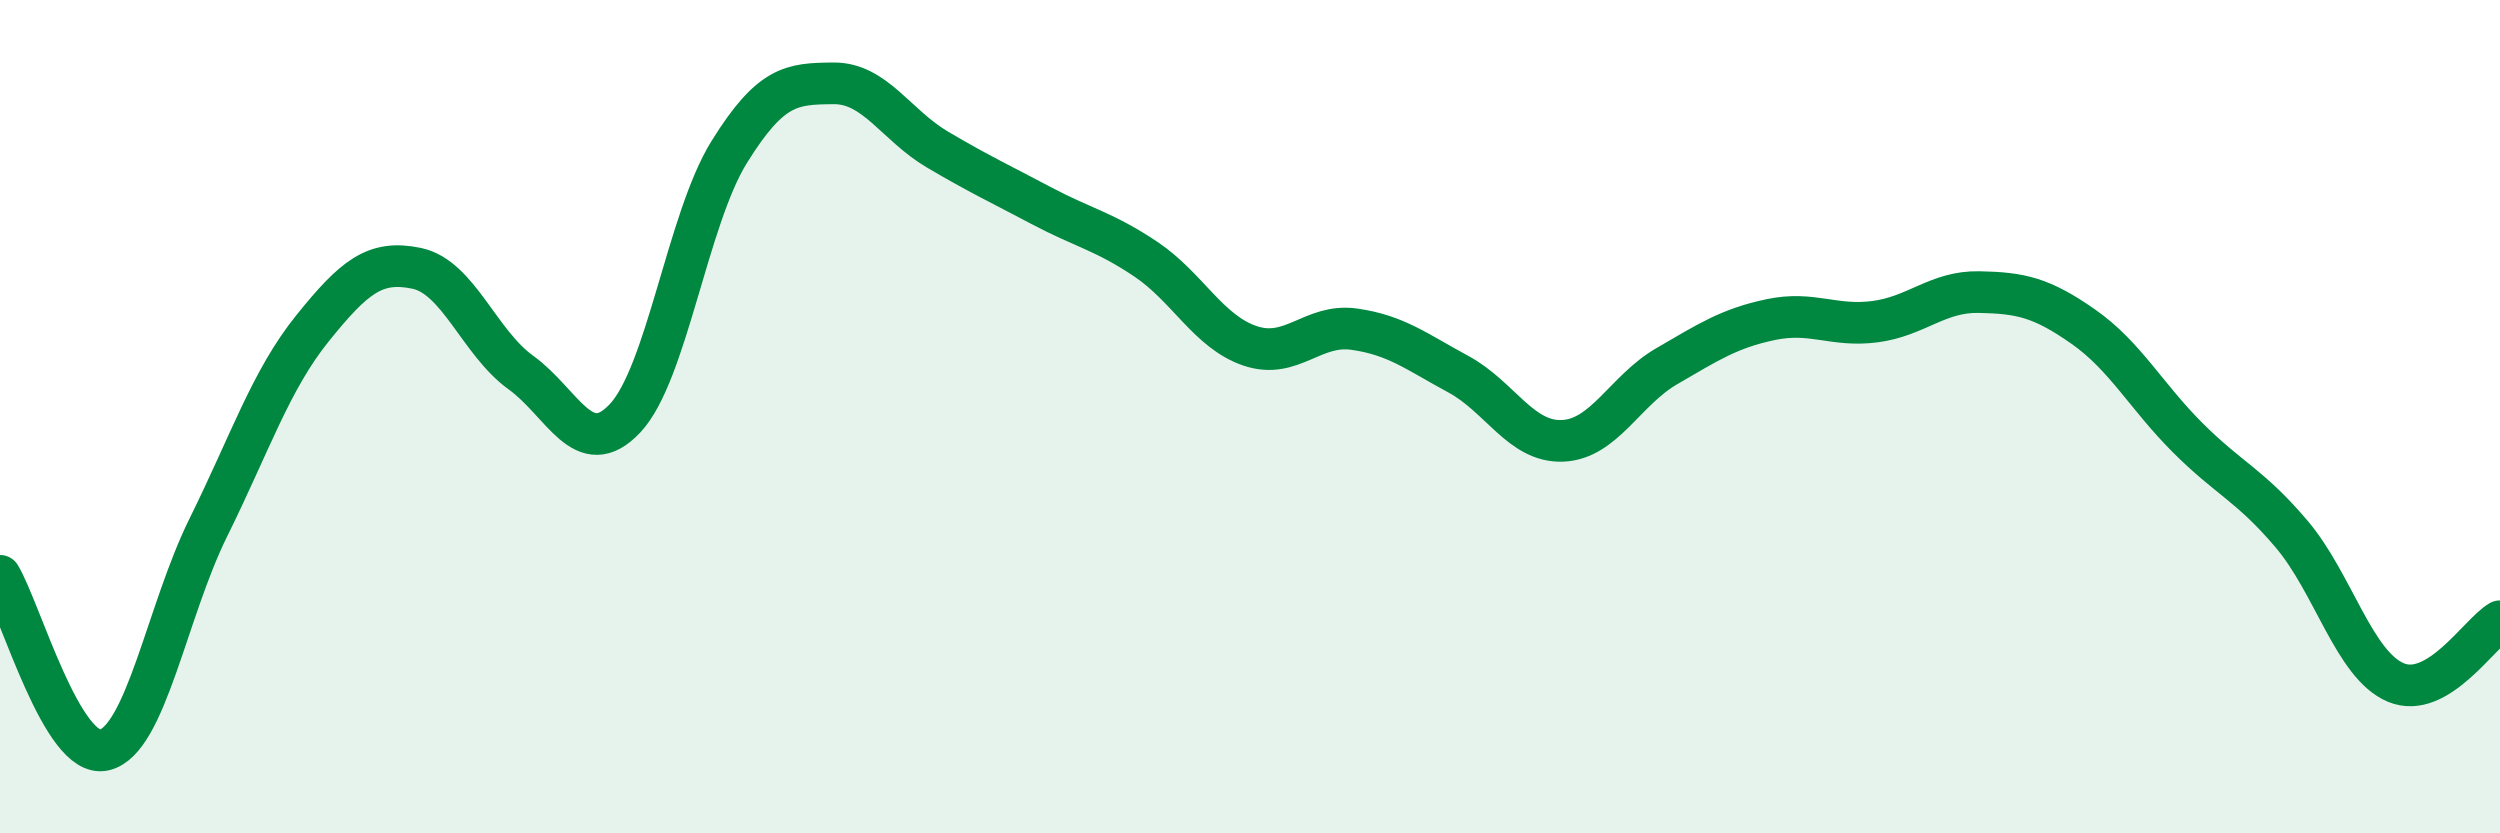 
    <svg width="60" height="20" viewBox="0 0 60 20" xmlns="http://www.w3.org/2000/svg">
      <path
        d="M 0,13.82 C 0.5,14.66 1.5,18.23 2.5,18 C 3.5,17.77 4,14.68 5,12.66 C 6,10.64 6.5,9.12 7.5,7.88 C 8.5,6.64 9,6.23 10,6.44 C 11,6.65 11.5,8.22 12.5,8.94 C 13.5,9.66 14,11.1 15,10.04 C 16,8.98 16.5,5.26 17.5,3.65 C 18.5,2.04 19,2.01 20,2 C 21,1.99 21.5,3 22.5,3.59 C 23.5,4.18 24,4.41 25,4.94 C 26,5.47 26.5,5.55 27.5,6.22 C 28.5,6.89 29,7.96 30,8.3 C 31,8.64 31.5,7.76 32.5,7.9 C 33.5,8.04 34,8.44 35,8.98 C 36,9.52 36.5,10.62 37.5,10.58 C 38.5,10.54 39,9.37 40,8.79 C 41,8.21 41.5,7.88 42.5,7.67 C 43.5,7.46 44,7.85 45,7.72 C 46,7.59 46.5,6.99 47.5,7.01 C 48.5,7.03 49,7.14 50,7.84 C 51,8.54 51.5,9.5 52.5,10.5 C 53.5,11.5 54,11.64 55,12.82 C 56,14 56.5,15.96 57.5,16.38 C 58.5,16.8 59.5,15.2 60,14.91L60 20L0 20Z"
        fill="#008740"
        opacity="0.1"
        stroke-linecap="round"
        stroke-linejoin="round"
      />
      <path
        d="M 0,13.82 C 0.5,14.66 1.5,18.23 2.5,18 C 3.5,17.77 4,14.68 5,12.66 C 6,10.64 6.5,9.12 7.5,7.88 C 8.5,6.64 9,6.23 10,6.44 C 11,6.65 11.5,8.22 12.5,8.94 C 13.5,9.66 14,11.1 15,10.04 C 16,8.98 16.5,5.26 17.5,3.65 C 18.5,2.04 19,2.01 20,2 C 21,1.99 21.5,3 22.5,3.59 C 23.5,4.18 24,4.41 25,4.94 C 26,5.47 26.5,5.55 27.5,6.22 C 28.5,6.89 29,7.96 30,8.3 C 31,8.64 31.5,7.76 32.5,7.9 C 33.5,8.04 34,8.44 35,8.98 C 36,9.52 36.5,10.62 37.5,10.58 C 38.5,10.54 39,9.37 40,8.79 C 41,8.21 41.5,7.88 42.5,7.67 C 43.5,7.46 44,7.85 45,7.72 C 46,7.59 46.5,6.99 47.5,7.01 C 48.5,7.03 49,7.14 50,7.84 C 51,8.54 51.5,9.5 52.5,10.5 C 53.5,11.5 54,11.64 55,12.82 C 56,14 56.5,15.96 57.5,16.38 C 58.5,16.8 59.5,15.2 60,14.91"
        stroke="#008740"
        stroke-width="1"
        fill="none"
        stroke-linecap="round"
        stroke-linejoin="round"
      />
    </svg>
  